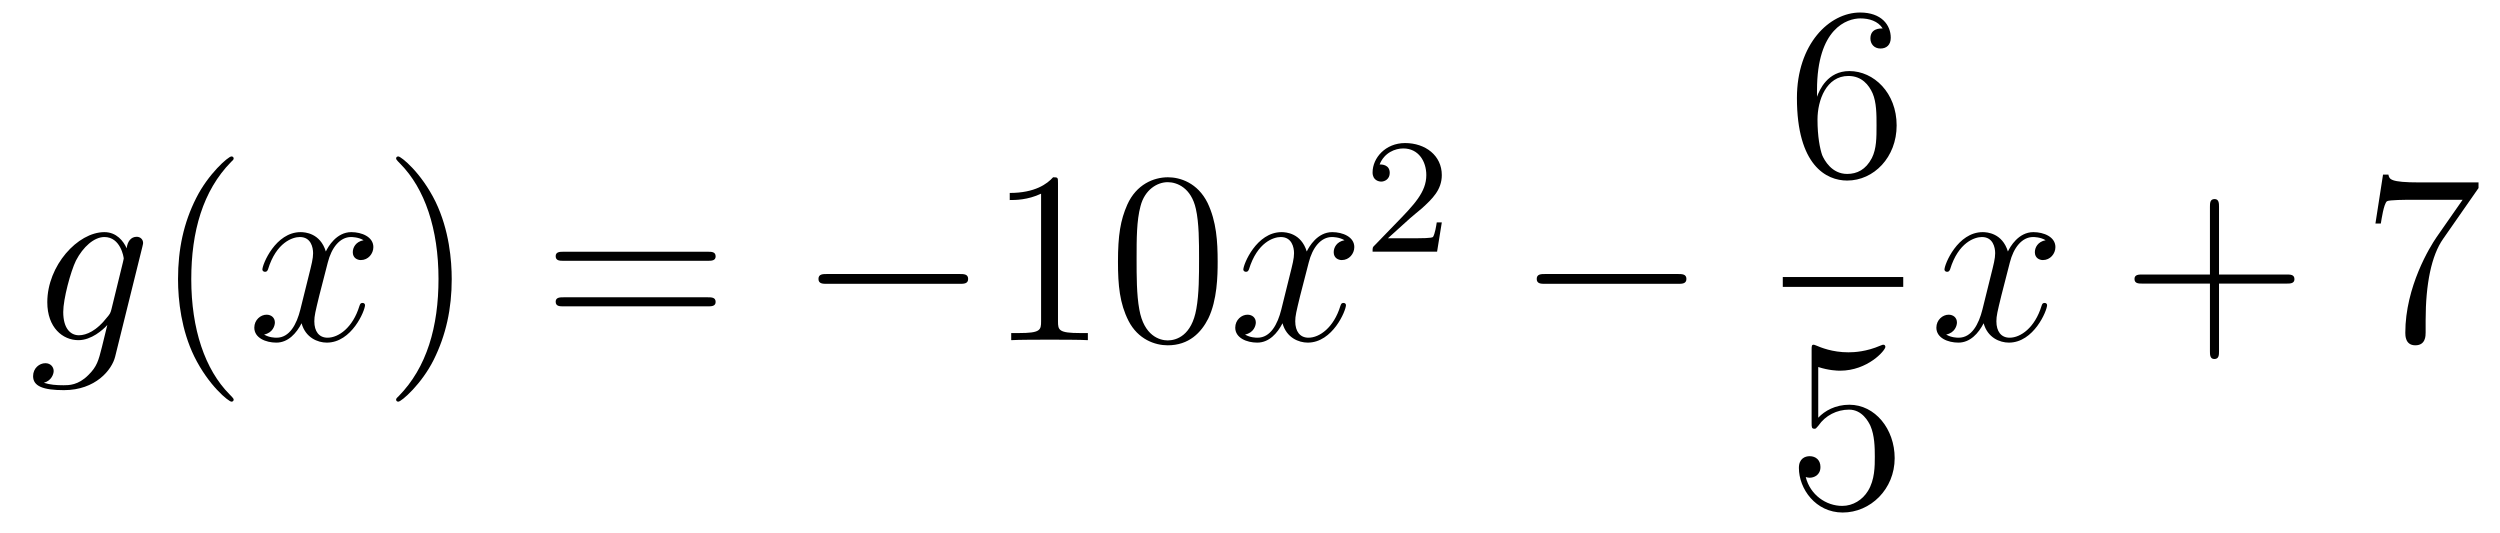 <?xml version='1.0'?>
<!-- This file was generated by dvisvgm 1.14.1 -->
<svg height='26pt' version='1.1' viewBox='0 -26 122 26' width='122pt' xmlns='http://www.w3.org/2000/svg' xmlns:xlink='http://www.w3.org/1999/xlink'>
<g id='page1'>
<g transform='matrix(1 0 0 1 -127 641)'>
<path d='M132.441 -651.918C132.393 -651.727 132.369 -651.679 132.213 -651.5C131.723 -650.866 131.221 -650.639 130.851 -650.639C130.456 -650.639 130.086 -650.95 130.086 -651.775C130.086 -652.408 130.444 -653.747 130.707 -654.285C131.054 -654.954 131.592 -655.433 132.094 -655.433C132.883 -655.433 133.038 -654.453 133.038 -654.381L133.002 -654.213L132.441 -651.918ZM133.182 -654.883C133.026 -655.229 132.692 -655.672 132.094 -655.672C130.791 -655.672 129.308 -654.034 129.308 -652.253C129.308 -651.01 130.062 -650.4 130.827 -650.4C131.46 -650.4 132.022 -650.902 132.237 -651.141L131.974 -650.065C131.807 -649.408 131.735 -649.109 131.305 -648.691C130.815 -648.2 130.36 -648.2 130.098 -648.2C129.739 -648.2 129.44 -648.224 129.141 -648.32C129.524 -648.427 129.619 -648.762 129.619 -648.894C129.619 -649.085 129.476 -649.276 129.213 -649.276C128.926 -649.276 128.615 -649.037 128.615 -648.643C128.615 -648.153 129.105 -647.961 130.121 -647.961C131.663 -647.961 132.464 -648.953 132.62 -649.599L133.947 -654.954C133.983 -655.098 133.983 -655.122 133.983 -655.146C133.983 -655.313 133.851 -655.445 133.672 -655.445C133.385 -655.445 133.218 -655.206 133.182 -654.883Z' fill-rule='evenodd'/>
<path d='M138.402 -647.495C138.402 -647.531 138.402 -647.555 138.199 -647.758C137.003 -648.966 136.334 -650.938 136.334 -653.377C136.334 -655.696 136.896 -657.692 138.282 -659.103C138.402 -659.21 138.402 -659.234 138.402 -659.27C138.402 -659.342 138.342 -659.366 138.294 -659.366C138.139 -659.366 137.159 -658.505 136.573 -657.333C135.963 -656.126 135.688 -654.847 135.688 -653.377C135.688 -652.312 135.855 -650.89 136.477 -649.611C137.182 -648.177 138.163 -647.399 138.294 -647.399C138.342 -647.399 138.402 -647.423 138.402 -647.495Z' fill-rule='evenodd'/>
<path d='M144.742 -655.277C144.359 -655.206 144.216 -654.919 144.216 -654.692C144.216 -654.405 144.443 -654.309 144.61 -654.309C144.969 -654.309 145.22 -654.62 145.22 -654.942C145.22 -655.445 144.646 -655.672 144.144 -655.672C143.415 -655.672 143.008 -654.954 142.901 -654.727C142.626 -655.624 141.884 -655.672 141.669 -655.672C140.45 -655.672 139.804 -654.106 139.804 -653.843C139.804 -653.795 139.852 -653.735 139.936 -653.735C140.032 -653.735 140.056 -653.807 140.079 -653.855C140.486 -655.182 141.287 -655.433 141.633 -655.433C142.172 -655.433 142.279 -654.931 142.279 -654.644C142.279 -654.381 142.207 -654.106 142.064 -653.532L141.657 -651.894C141.478 -651.177 141.132 -650.52 140.498 -650.52C140.438 -650.52 140.139 -650.52 139.888 -650.675C140.318 -650.759 140.414 -651.117 140.414 -651.261C140.414 -651.5 140.235 -651.643 140.008 -651.643C139.721 -651.643 139.41 -651.392 139.41 -651.01C139.41 -650.508 139.972 -650.28 140.486 -650.28C141.06 -650.28 141.466 -650.735 141.717 -651.225C141.908 -650.52 142.506 -650.28 142.948 -650.28C144.168 -650.28 144.813 -651.847 144.813 -652.109C144.813 -652.169 144.765 -652.217 144.694 -652.217C144.586 -652.217 144.574 -652.157 144.538 -652.062C144.216 -651.01 143.522 -650.52 142.984 -650.52C142.566 -650.52 142.339 -650.83 142.339 -651.32C142.339 -651.583 142.387 -651.775 142.578 -652.564L142.996 -654.189C143.176 -654.907 143.582 -655.433 144.132 -655.433C144.156 -655.433 144.491 -655.433 144.742 -655.277Z' fill-rule='evenodd'/>
<path d='M149.044 -653.377C149.044 -654.285 148.925 -655.767 148.255 -657.154C147.55 -658.588 146.57 -659.366 146.438 -659.366C146.39 -659.366 146.331 -659.342 146.331 -659.27C146.331 -659.234 146.331 -659.21 146.534 -659.007C147.729 -657.8 148.399 -655.827 148.399 -653.388C148.399 -651.069 147.837 -649.073 146.45 -647.662C146.331 -647.555 146.331 -647.531 146.331 -647.495C146.331 -647.423 146.39 -647.399 146.438 -647.399C146.593 -647.399 147.574 -648.26 148.16 -649.432C148.769 -650.651 149.044 -651.942 149.044 -653.377Z' fill-rule='evenodd'/>
<path d='M161.541 -654.273C161.708 -654.273 161.923 -654.273 161.923 -654.488C161.923 -654.715 161.72 -654.715 161.541 -654.715H154.5C154.332 -654.715 154.117 -654.715 154.117 -654.5C154.117 -654.273 154.32 -654.273 154.5 -654.273H161.541ZM161.541 -652.05C161.708 -652.05 161.923 -652.05 161.923 -652.265C161.923 -652.492 161.72 -652.492 161.541 -652.492H154.5C154.332 -652.492 154.117 -652.492 154.117 -652.277C154.117 -652.05 154.32 -652.05 154.5 -652.05H161.541Z' fill-rule='evenodd'/>
<path d='M173.827 -653.149C174.03 -653.149 174.245 -653.149 174.245 -653.388C174.245 -653.628 174.03 -653.628 173.827 -653.628H167.359C167.156 -653.628 166.941 -653.628 166.941 -653.388C166.941 -653.149 167.156 -653.149 167.359 -653.149H173.827Z' fill-rule='evenodd'/>
<path d='M178.63 -658.062C178.63 -658.338 178.63 -658.349 178.391 -658.349C178.104 -658.027 177.506 -657.584 176.275 -657.584V-657.238C176.55 -657.238 177.147 -657.238 177.805 -657.548V-651.32C177.805 -650.89 177.769 -650.747 176.717 -650.747H176.347V-650.4C176.669 -650.424 177.829 -650.424 178.223 -650.424C178.618 -650.424 179.766 -650.424 180.088 -650.4V-650.747H179.718C178.666 -650.747 178.63 -650.89 178.63 -651.32V-658.062ZM186.422 -654.225C186.422 -655.218 186.363 -656.186 185.932 -657.094C185.442 -658.087 184.581 -658.349 183.996 -658.349C183.302 -658.349 182.454 -658.003 182.011 -657.011C181.677 -656.257 181.557 -655.516 181.557 -654.225C181.557 -653.066 181.641 -652.193 182.071 -651.344C182.537 -650.436 183.362 -650.149 183.984 -650.149C185.024 -650.149 185.621 -650.771 185.968 -651.464C186.399 -652.36 186.422 -653.532 186.422 -654.225ZM183.984 -650.388C183.601 -650.388 182.824 -650.603 182.597 -651.906C182.466 -652.623 182.466 -653.532 182.466 -654.369C182.466 -655.349 182.466 -656.233 182.657 -656.939C182.86 -657.74 183.47 -658.11 183.984 -658.11C184.438 -658.11 185.131 -657.835 185.358 -656.808C185.514 -656.126 185.514 -655.182 185.514 -654.369C185.514 -653.568 185.514 -652.659 185.382 -651.93C185.155 -650.615 184.402 -650.388 183.984 -650.388Z' fill-rule='evenodd'/>
<path d='M192.611 -655.277C192.228 -655.206 192.085 -654.919 192.085 -654.692C192.085 -654.405 192.312 -654.309 192.48 -654.309C192.839 -654.309 193.09 -654.62 193.09 -654.942C193.09 -655.445 192.516 -655.672 192.013 -655.672C191.284 -655.672 190.878 -654.954 190.77 -654.727C190.495 -655.624 189.754 -655.672 189.539 -655.672C188.319 -655.672 187.674 -654.106 187.674 -653.843C187.674 -653.795 187.722 -653.735 187.806 -653.735C187.901 -653.735 187.925 -653.807 187.949 -653.855C188.355 -655.182 189.156 -655.433 189.503 -655.433C190.041 -655.433 190.149 -654.931 190.149 -654.644C190.149 -654.381 190.077 -654.106 189.933 -653.532L189.527 -651.894C189.348 -651.177 189.001 -650.52 188.367 -650.52C188.308 -650.52 188.009 -650.52 187.758 -650.675C188.188 -650.759 188.284 -651.117 188.284 -651.261C188.284 -651.5 188.105 -651.643 187.877 -651.643C187.59 -651.643 187.28 -651.392 187.28 -651.01C187.28 -650.508 187.841 -650.28 188.355 -650.28C188.929 -650.28 189.336 -650.735 189.587 -651.225C189.778 -650.52 190.376 -650.28 190.818 -650.28C192.037 -650.28 192.683 -651.847 192.683 -652.109C192.683 -652.169 192.635 -652.217 192.563 -652.217C192.456 -652.217 192.444 -652.157 192.408 -652.062C192.085 -651.01 191.392 -650.52 190.854 -650.52C190.435 -650.52 190.208 -650.83 190.208 -651.32C190.208 -651.583 190.256 -651.775 190.447 -652.564L190.866 -654.189C191.045 -654.907 191.451 -655.433 192.001 -655.433C192.025 -655.433 192.36 -655.433 192.611 -655.277Z' fill-rule='evenodd'/>
<path d='M195.808 -656.346C195.935 -656.465 196.27 -656.728 196.397 -656.84C196.891 -657.294 197.36 -657.732 197.36 -658.457C197.36 -659.405 196.564 -660.019 195.568 -660.019C194.612 -660.019 193.982 -659.294 193.982 -658.585C193.982 -658.194 194.293 -658.138 194.405 -658.138C194.572 -658.138 194.819 -658.258 194.819 -658.561C194.819 -658.975 194.42 -658.975 194.326 -658.975C194.556 -659.557 195.09 -659.756 195.48 -659.756C196.222 -659.756 196.604 -659.127 196.604 -658.457C196.604 -657.628 196.022 -657.023 195.082 -656.059L194.078 -655.023C193.982 -654.935 193.982 -654.919 193.982 -654.72H197.13L197.36 -656.146H197.113C197.09 -655.987 197.027 -655.588 196.931 -655.437C196.883 -655.373 196.277 -655.373 196.15 -655.373H194.731L195.808 -656.346Z' fill-rule='evenodd'/>
<path d='M208.878 -653.149C209.081 -653.149 209.297 -653.149 209.297 -653.388C209.297 -653.628 209.081 -653.628 208.878 -653.628H202.411C202.207 -653.628 201.992 -653.628 201.992 -653.388C201.992 -653.149 202.207 -653.149 202.411 -653.149H208.878Z' fill-rule='evenodd'/>
<path d='M215.67 -662.6C215.67 -665.624 217.141 -666.102 217.787 -666.102C218.216 -666.102 218.647 -665.971 218.874 -665.613C218.731 -665.613 218.276 -665.613 218.276 -665.122C218.276 -664.859 218.455 -664.632 218.766 -664.632C219.065 -664.632 219.269 -664.812 219.269 -665.158C219.269 -665.78 218.814 -666.389 217.775 -666.389C216.268 -666.389 214.69 -664.848 214.69 -662.217C214.69 -658.93 216.125 -658.189 217.141 -658.189C218.443 -658.189 219.556 -659.325 219.556 -660.879C219.556 -662.468 218.443 -663.532 217.248 -663.532C216.185 -663.532 215.79 -662.612 215.67 -662.277V-662.6ZM217.141 -658.512C216.388 -658.512 216.029 -659.181 215.921 -659.432C215.814 -659.743 215.694 -660.329 215.694 -661.166C215.694 -662.11 216.125 -663.293 217.201 -663.293C217.858 -663.293 218.204 -662.851 218.384 -662.445C218.575 -662.002 218.575 -661.405 218.575 -660.891C218.575 -660.281 218.575 -659.743 218.348 -659.289C218.05 -658.715 217.619 -658.512 217.141 -658.512Z' fill-rule='evenodd'/>
<path d='M214 -653H219.878V-653.481H214'/>
<path d='M215.73 -649.09C216.244 -648.922 216.662 -648.91 216.794 -648.91C218.146 -648.91 219.006 -649.902 219.006 -650.07C219.006 -650.118 218.982 -650.178 218.91 -650.178C218.886 -650.178 218.862 -650.178 218.754 -650.13C218.086 -649.843 217.511 -649.807 217.201 -649.807C216.412 -649.807 215.85 -650.046 215.622 -650.142C215.539 -650.178 215.515 -650.178 215.503 -650.178C215.407 -650.178 215.407 -650.106 215.407 -649.914V-646.364C215.407 -646.149 215.407 -646.077 215.551 -646.077C215.611 -646.077 215.622 -646.089 215.742 -646.233C216.077 -646.723 216.638 -647.01 217.236 -647.01C217.87 -647.01 218.18 -646.424 218.276 -646.221C218.479 -645.754 218.491 -645.169 218.491 -644.714C218.491 -644.26 218.491 -643.579 218.156 -643.041C217.894 -642.611 217.428 -642.312 216.901 -642.312C216.113 -642.312 215.335 -642.85 215.12 -643.722C215.18 -643.698 215.252 -643.687 215.312 -643.687C215.515 -643.687 215.838 -643.806 215.838 -644.212C215.838 -644.547 215.611 -644.738 215.312 -644.738C215.096 -644.738 214.786 -644.631 214.786 -644.165C214.786 -643.148 215.599 -641.989 216.925 -641.989C218.276 -641.989 219.46 -643.125 219.46 -644.643C219.46 -646.065 218.503 -647.249 217.248 -647.249C216.566 -647.249 216.041 -646.95 215.73 -646.615V-649.09Z' fill-rule='evenodd'/>
<path d='M226.826 -655.277C226.444 -655.206 226.301 -654.919 226.301 -654.692C226.301 -654.405 226.528 -654.309 226.694 -654.309C227.053 -654.309 227.304 -654.62 227.304 -654.942C227.304 -655.445 226.73 -655.672 226.229 -655.672C225.499 -655.672 225.092 -654.954 224.986 -654.727C224.711 -655.624 223.969 -655.672 223.754 -655.672C222.535 -655.672 221.89 -654.106 221.89 -653.843C221.89 -653.795 221.936 -653.735 222.02 -653.735C222.116 -653.735 222.14 -653.807 222.164 -653.855C222.571 -655.182 223.372 -655.433 223.718 -655.433C224.256 -655.433 224.364 -654.931 224.364 -654.644C224.364 -654.381 224.292 -654.106 224.148 -653.532L223.742 -651.894C223.562 -651.177 223.217 -650.52 222.582 -650.52C222.523 -650.52 222.224 -650.52 221.972 -650.675C222.403 -650.759 222.499 -651.117 222.499 -651.261C222.499 -651.5 222.319 -651.643 222.092 -651.643C221.806 -651.643 221.495 -651.392 221.495 -651.01C221.495 -650.508 222.056 -650.28 222.571 -650.28C223.145 -650.28 223.55 -650.735 223.802 -651.225C223.993 -650.52 224.591 -650.28 225.034 -650.28C226.253 -650.28 226.898 -651.847 226.898 -652.109C226.898 -652.169 226.85 -652.217 226.778 -652.217C226.67 -652.217 226.658 -652.157 226.624 -652.062C226.301 -651.01 225.607 -650.52 225.07 -650.52C224.651 -650.52 224.424 -650.83 224.424 -651.32C224.424 -651.583 224.471 -651.775 224.663 -652.564L225.08 -654.189C225.26 -654.907 225.666 -655.433 226.217 -655.433C226.241 -655.433 226.576 -655.433 226.826 -655.277Z' fill-rule='evenodd'/>
<path d='M235.288 -653.161H238.586C238.754 -653.161 238.969 -653.161 238.969 -653.377C238.969 -653.604 238.766 -653.604 238.586 -653.604H235.288V-656.903C235.288 -657.07 235.288 -657.286 235.072 -657.286C234.845 -657.286 234.845 -657.082 234.845 -656.903V-653.604H231.546C231.378 -653.604 231.163 -653.604 231.163 -653.388C231.163 -653.161 231.366 -653.161 231.546 -653.161H234.845V-649.862C234.845 -649.695 234.845 -649.48 235.06 -649.48C235.288 -649.48 235.288 -649.683 235.288 -649.862V-653.161Z' fill-rule='evenodd'/>
<path d='M247.952 -657.823V-658.098H245.072C243.625 -658.098 243.601 -658.254 243.554 -658.481H243.292L242.921 -656.09H243.184C243.22 -656.305 243.326 -657.047 243.482 -657.178C243.578 -657.25 244.475 -657.25 244.642 -657.25H247.176L245.909 -655.433C245.586 -654.967 244.379 -653.006 244.379 -650.759C244.379 -650.627 244.379 -650.149 244.868 -650.149C245.371 -650.149 245.371 -650.615 245.371 -650.771V-651.368C245.371 -653.149 245.658 -654.536 246.22 -655.337L247.952 -657.823Z' fill-rule='evenodd'/>
</g>
</g>
</svg>
